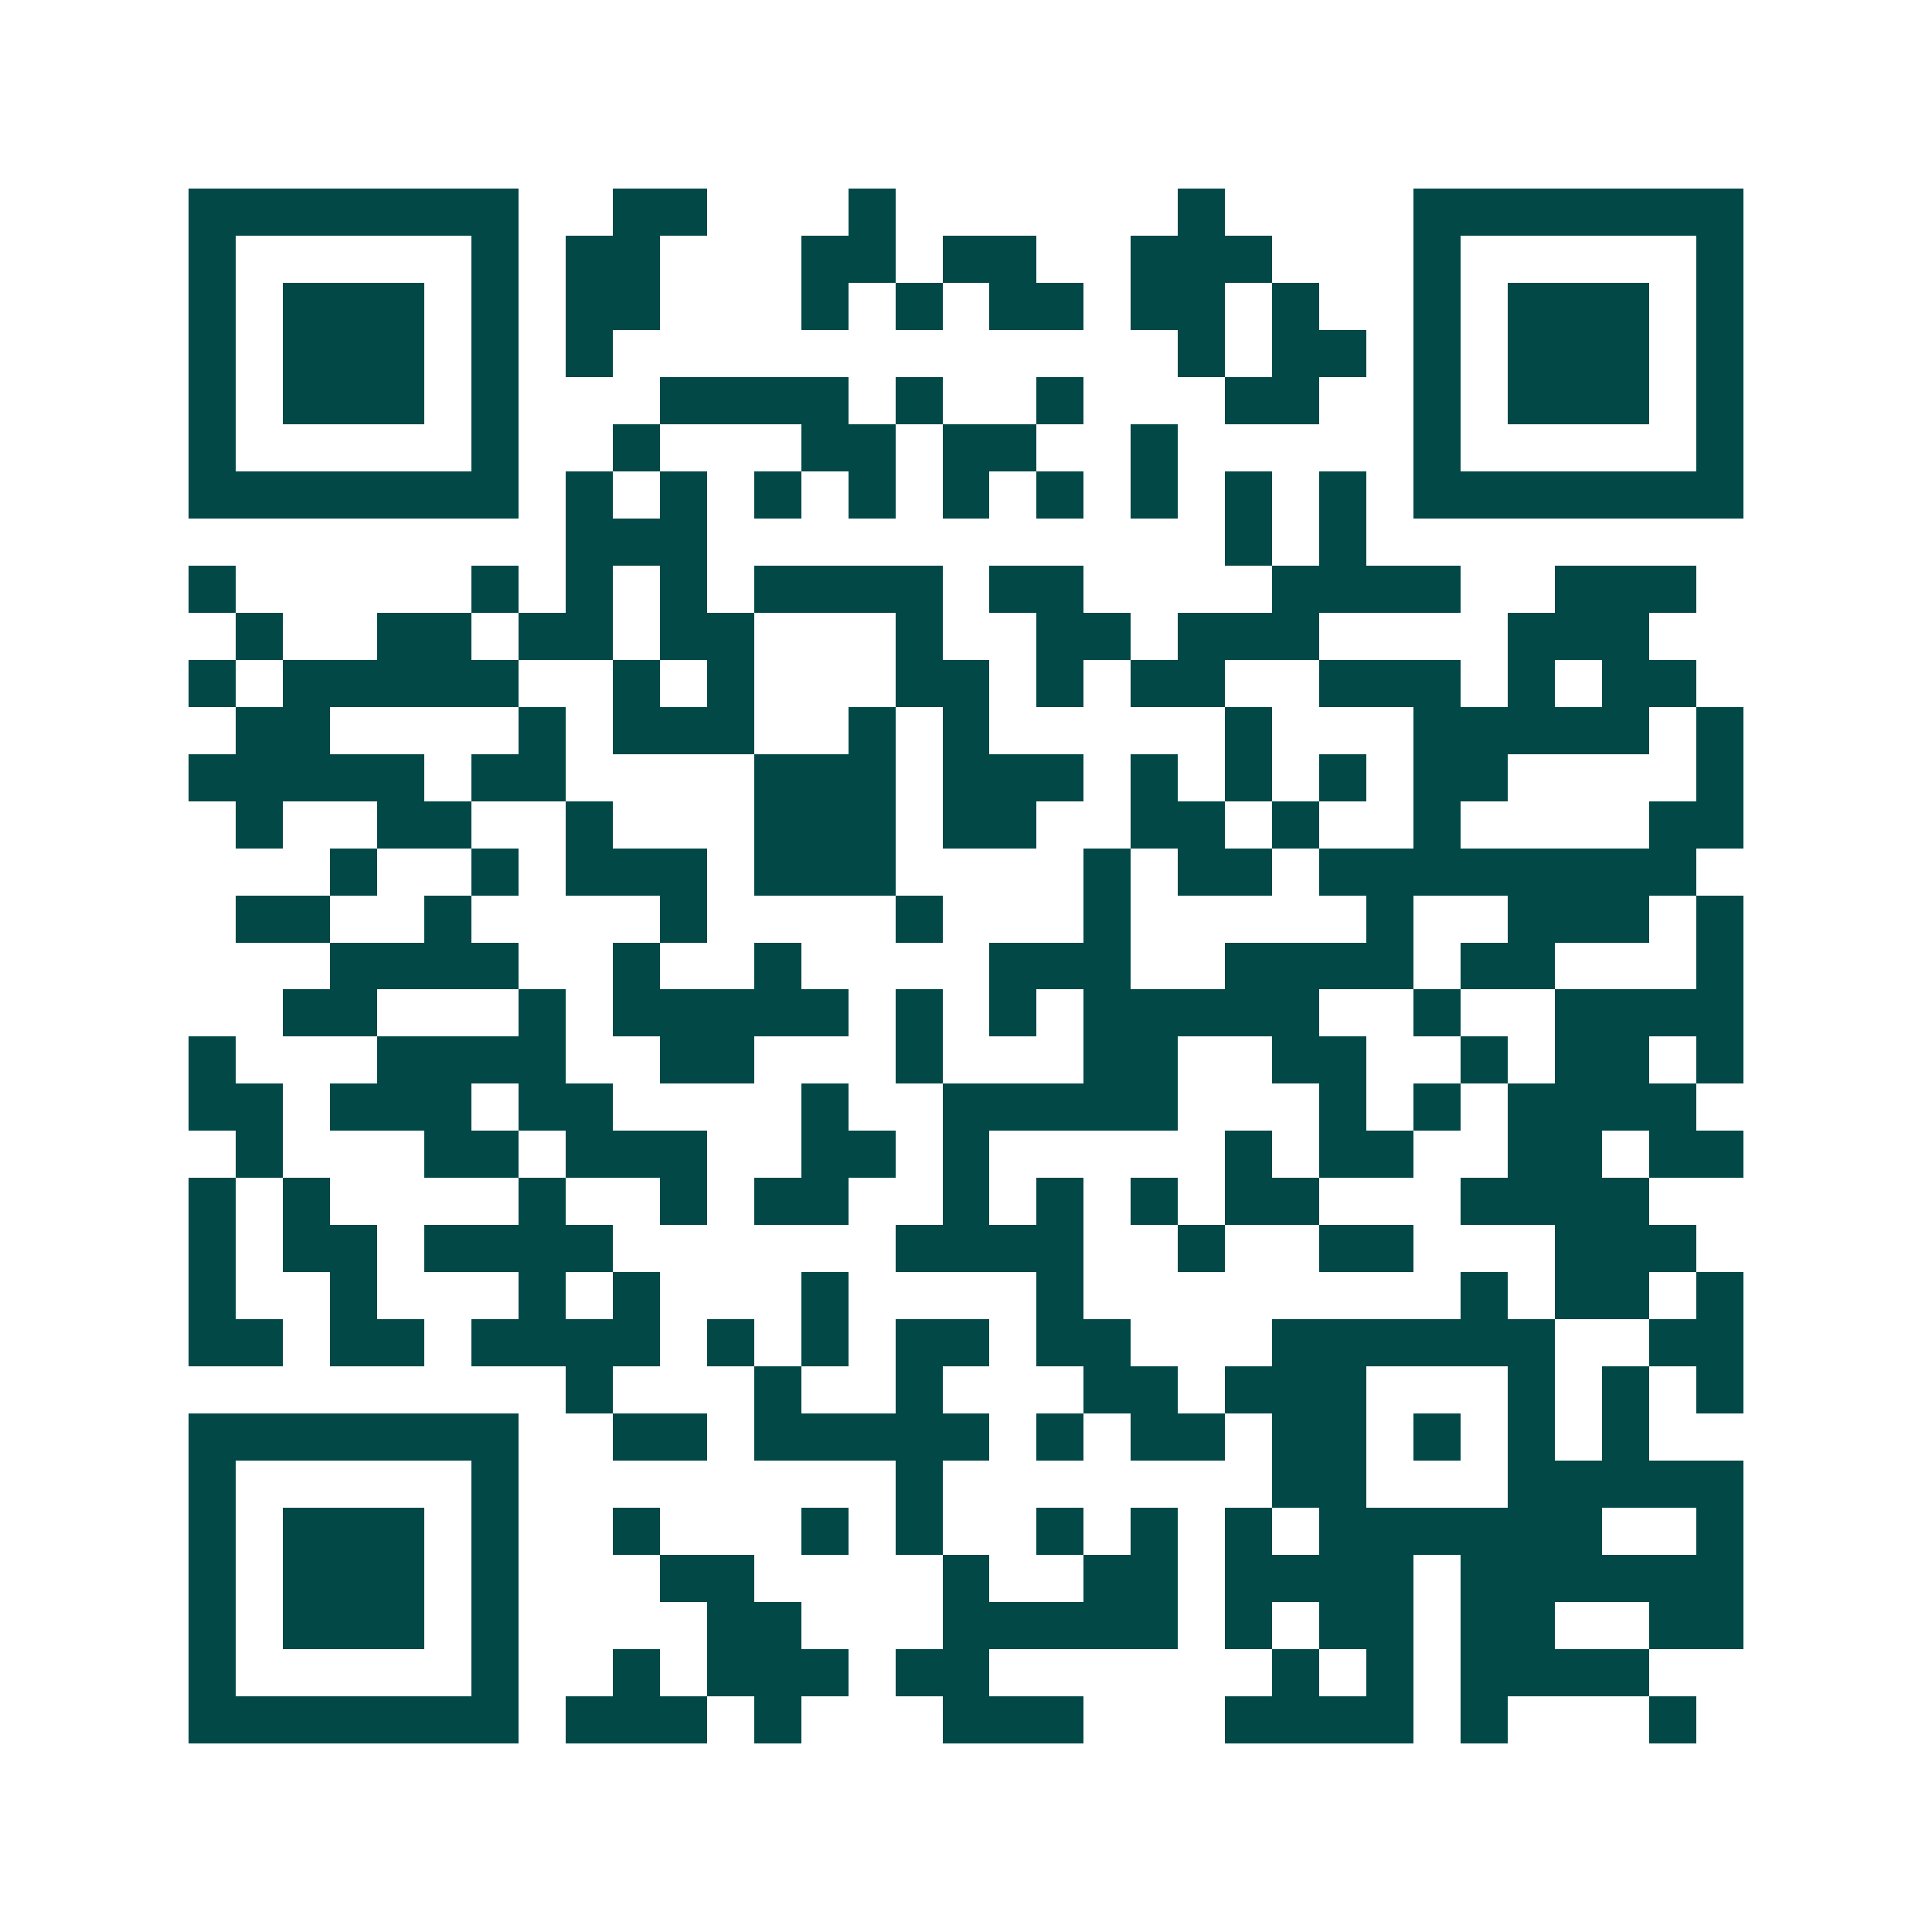 <svg xmlns="http://www.w3.org/2000/svg" width="200" height="200" viewBox="0 0 41 41" shape-rendering="crispEdges"><path fill="#ffffff" d="M0 0h41v41H0z"/><path stroke="#014847" d="M4 4.5h7m2 0h2m3 0h1m6 0h1m4 0h7M4 5.5h1m5 0h1m1 0h2m3 0h2m1 0h2m2 0h3m3 0h1m5 0h1M4 6.5h1m1 0h3m1 0h1m1 0h2m3 0h1m1 0h1m1 0h2m1 0h2m1 0h1m2 0h1m1 0h3m1 0h1M4 7.5h1m1 0h3m1 0h1m1 0h1m12 0h1m1 0h2m1 0h1m1 0h3m1 0h1M4 8.5h1m1 0h3m1 0h1m3 0h4m1 0h1m2 0h1m3 0h2m2 0h1m1 0h3m1 0h1M4 9.5h1m5 0h1m2 0h1m3 0h2m1 0h2m2 0h1m5 0h1m5 0h1M4 10.5h7m1 0h1m1 0h1m1 0h1m1 0h1m1 0h1m1 0h1m1 0h1m1 0h1m1 0h1m1 0h7M12 11.5h3m11 0h1m1 0h1M4 12.5h1m5 0h1m1 0h1m1 0h1m1 0h4m1 0h2m4 0h4m2 0h3M5 13.5h1m2 0h2m1 0h2m1 0h2m3 0h1m2 0h2m1 0h3m4 0h3M4 14.5h1m1 0h5m2 0h1m1 0h1m3 0h2m1 0h1m1 0h2m2 0h3m1 0h1m1 0h2M5 15.5h2m4 0h1m1 0h3m2 0h1m1 0h1m5 0h1m3 0h5m1 0h1M4 16.5h5m1 0h2m4 0h3m1 0h3m1 0h1m1 0h1m1 0h1m1 0h2m4 0h1M5 17.5h1m2 0h2m2 0h1m3 0h3m1 0h2m2 0h2m1 0h1m2 0h1m4 0h2M7 18.5h1m2 0h1m1 0h3m1 0h3m4 0h1m1 0h2m1 0h8M5 19.5h2m2 0h1m4 0h1m4 0h1m3 0h1m5 0h1m2 0h3m1 0h1M7 20.5h4m2 0h1m2 0h1m4 0h3m2 0h4m1 0h2m3 0h1M6 21.5h2m3 0h1m1 0h5m1 0h1m1 0h1m1 0h5m2 0h1m2 0h4M4 22.5h1m3 0h4m2 0h2m3 0h1m3 0h2m2 0h2m2 0h1m1 0h2m1 0h1M4 23.5h2m1 0h3m1 0h2m4 0h1m2 0h5m3 0h1m1 0h1m1 0h4M5 24.5h1m3 0h2m1 0h3m2 0h2m1 0h1m5 0h1m1 0h2m2 0h2m1 0h2M4 25.5h1m1 0h1m4 0h1m2 0h1m1 0h2m2 0h1m1 0h1m1 0h1m1 0h2m3 0h4M4 26.5h1m1 0h2m1 0h4m6 0h4m2 0h1m2 0h2m3 0h3M4 27.5h1m2 0h1m3 0h1m1 0h1m3 0h1m4 0h1m8 0h1m1 0h2m1 0h1M4 28.5h2m1 0h2m1 0h4m1 0h1m1 0h1m1 0h2m1 0h2m3 0h6m2 0h2M12 29.5h1m3 0h1m2 0h1m3 0h2m1 0h3m3 0h1m1 0h1m1 0h1M4 30.5h7m2 0h2m1 0h5m1 0h1m1 0h2m1 0h2m1 0h1m1 0h1m1 0h1M4 31.5h1m5 0h1m8 0h1m7 0h2m3 0h5M4 32.5h1m1 0h3m1 0h1m2 0h1m3 0h1m1 0h1m2 0h1m1 0h1m1 0h1m1 0h6m2 0h1M4 33.5h1m1 0h3m1 0h1m3 0h2m4 0h1m2 0h2m1 0h4m1 0h6M4 34.5h1m1 0h3m1 0h1m4 0h2m3 0h5m1 0h1m1 0h2m1 0h2m2 0h2M4 35.5h1m5 0h1m2 0h1m1 0h3m1 0h2m6 0h1m1 0h1m1 0h4M4 36.5h7m1 0h3m1 0h1m3 0h3m3 0h4m1 0h1m3 0h1"/></svg>
